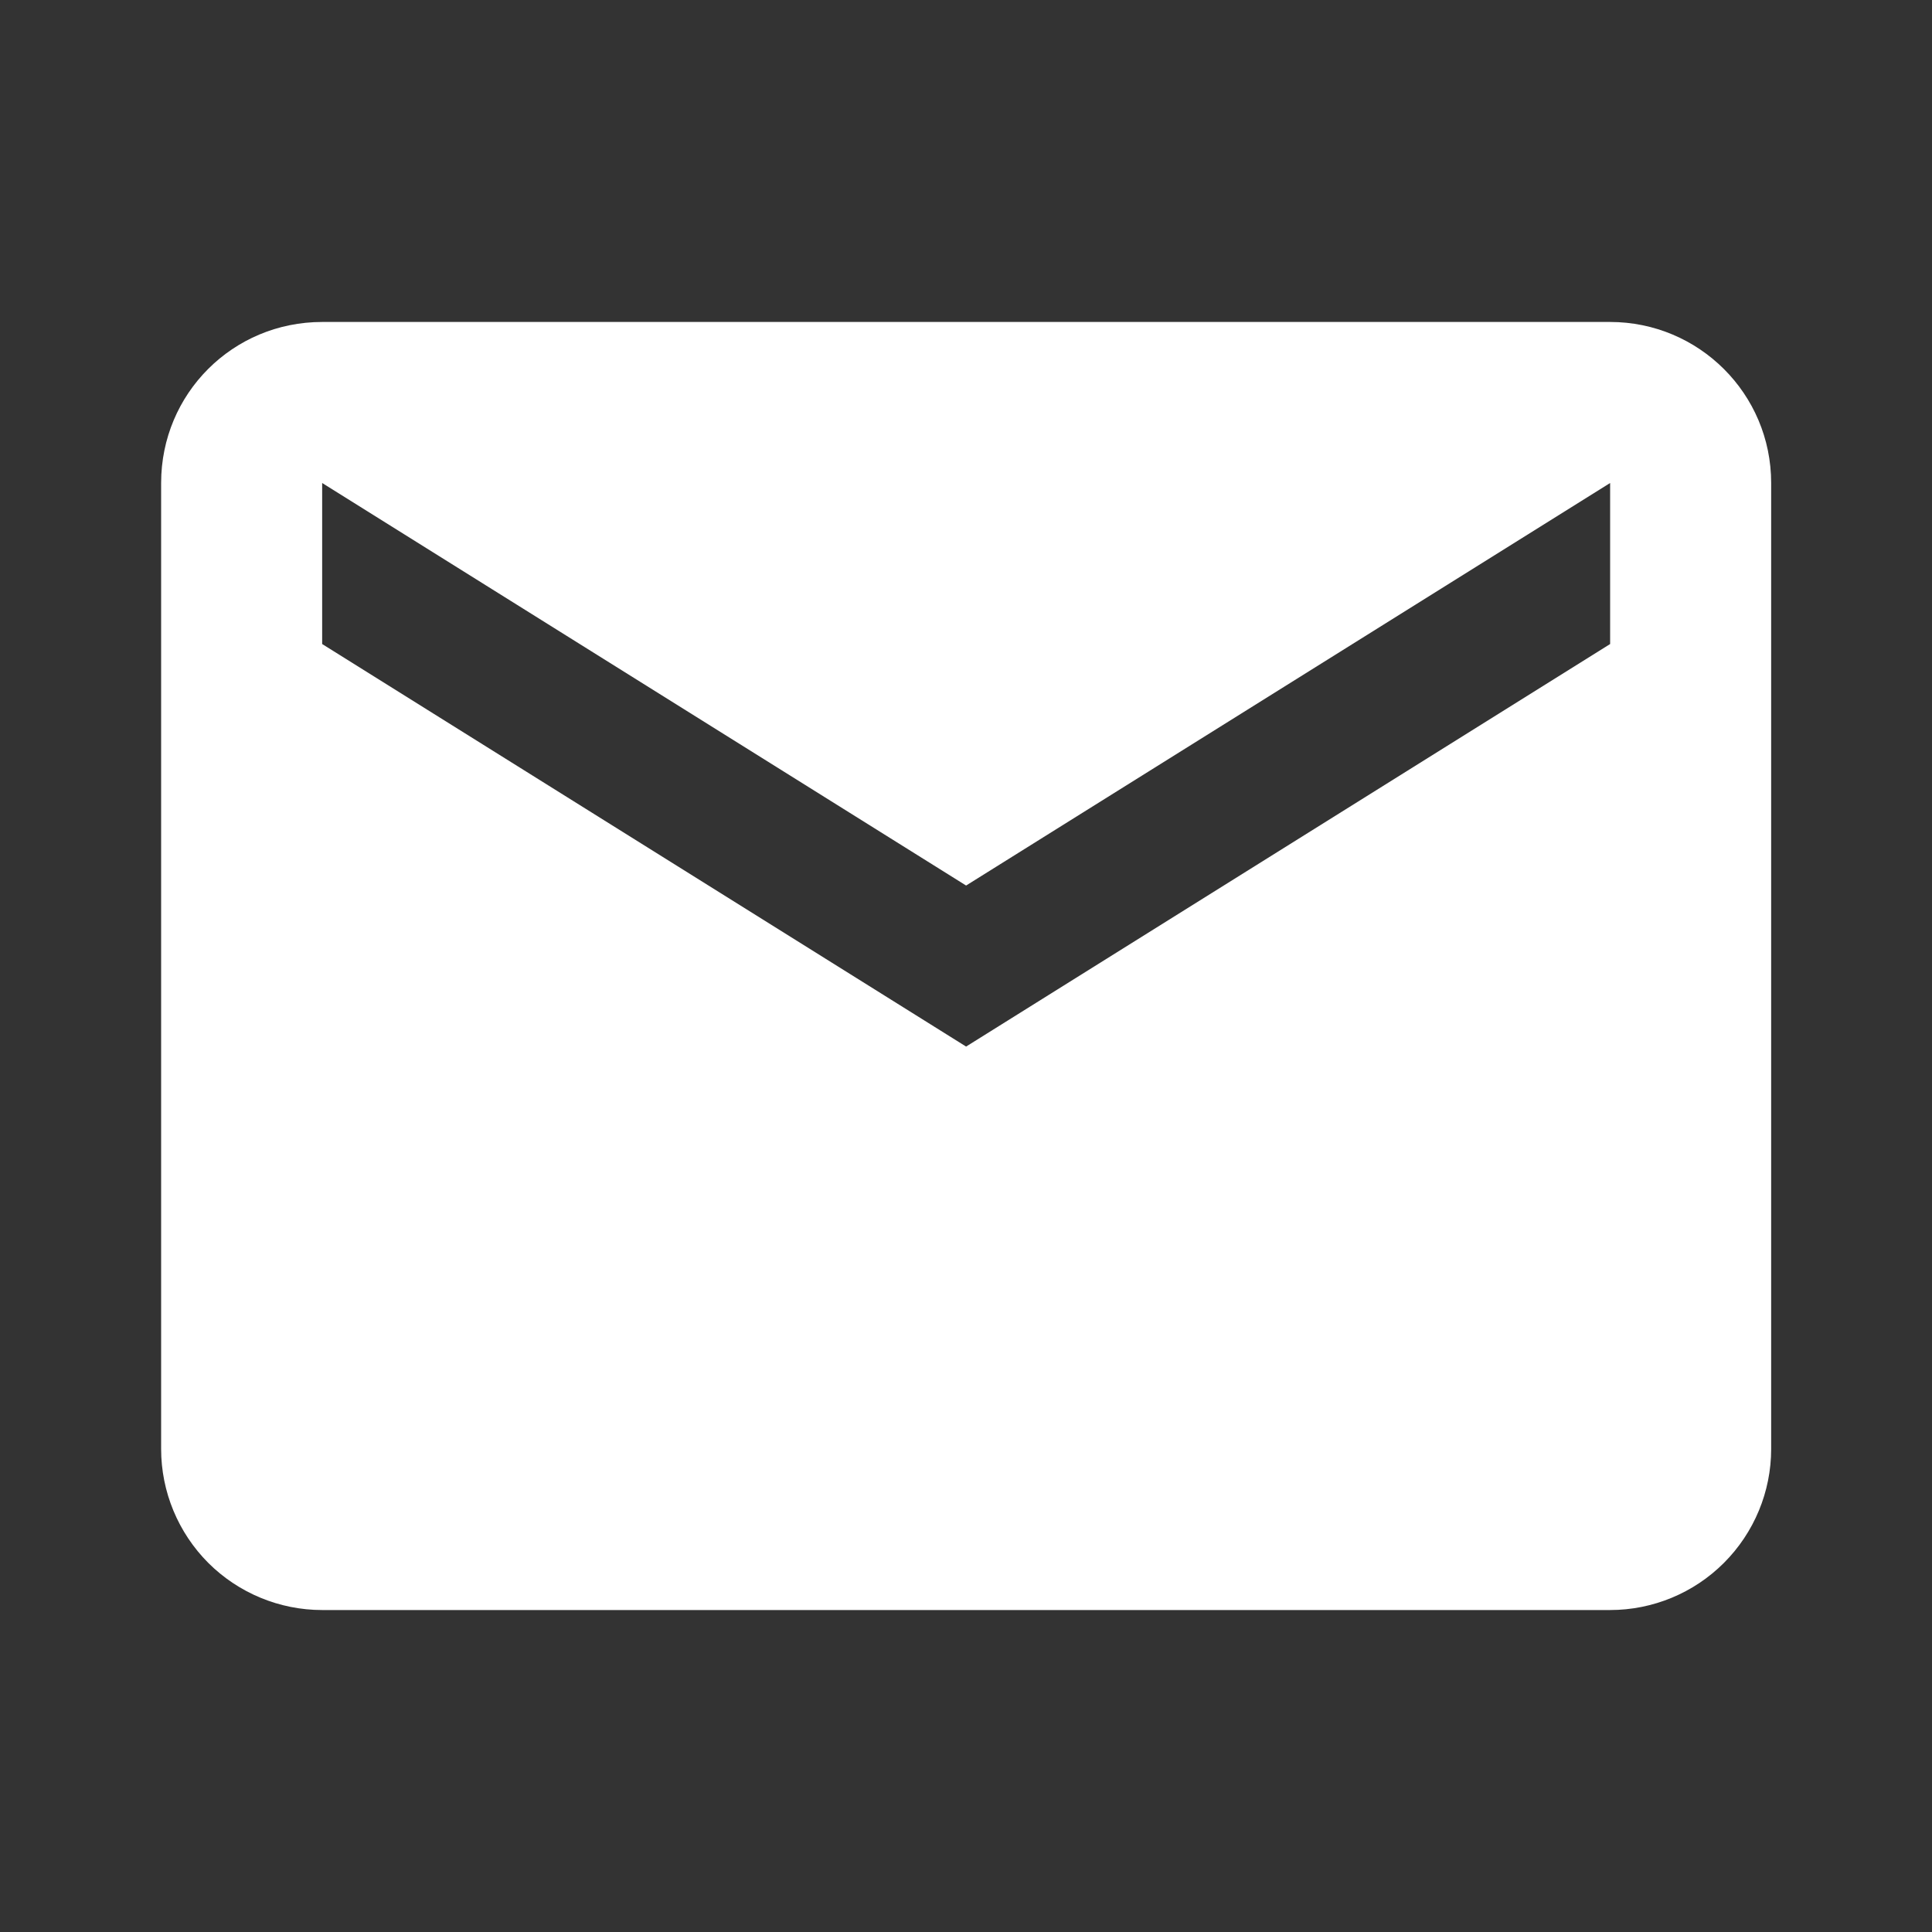 <svg width="20" height="20" viewBox="0 0 20 20" fill="none" xmlns="http://www.w3.org/2000/svg">
<rect x="0" y="0" width="20" height="20" fill="#333333" stroke="none"/>
<path d="M16.668 6.667L10.001 10.834L3.335 6.667V5L10.001 9.167L16.668 5M16.668 3.333H3.335C2.41 3.333 1.668 4.075 1.668 5V15C1.668 15.442 1.844 15.866 2.156 16.179C2.469 16.491 2.893 16.667 3.335 16.667H16.668C17.11 16.667 17.534 16.491 17.846 16.179C18.159 15.866 18.335 15.442 18.335 15V5C18.335 4.075 17.585 3.333 16.668 3.333Z" fill="white"/>
</svg>
